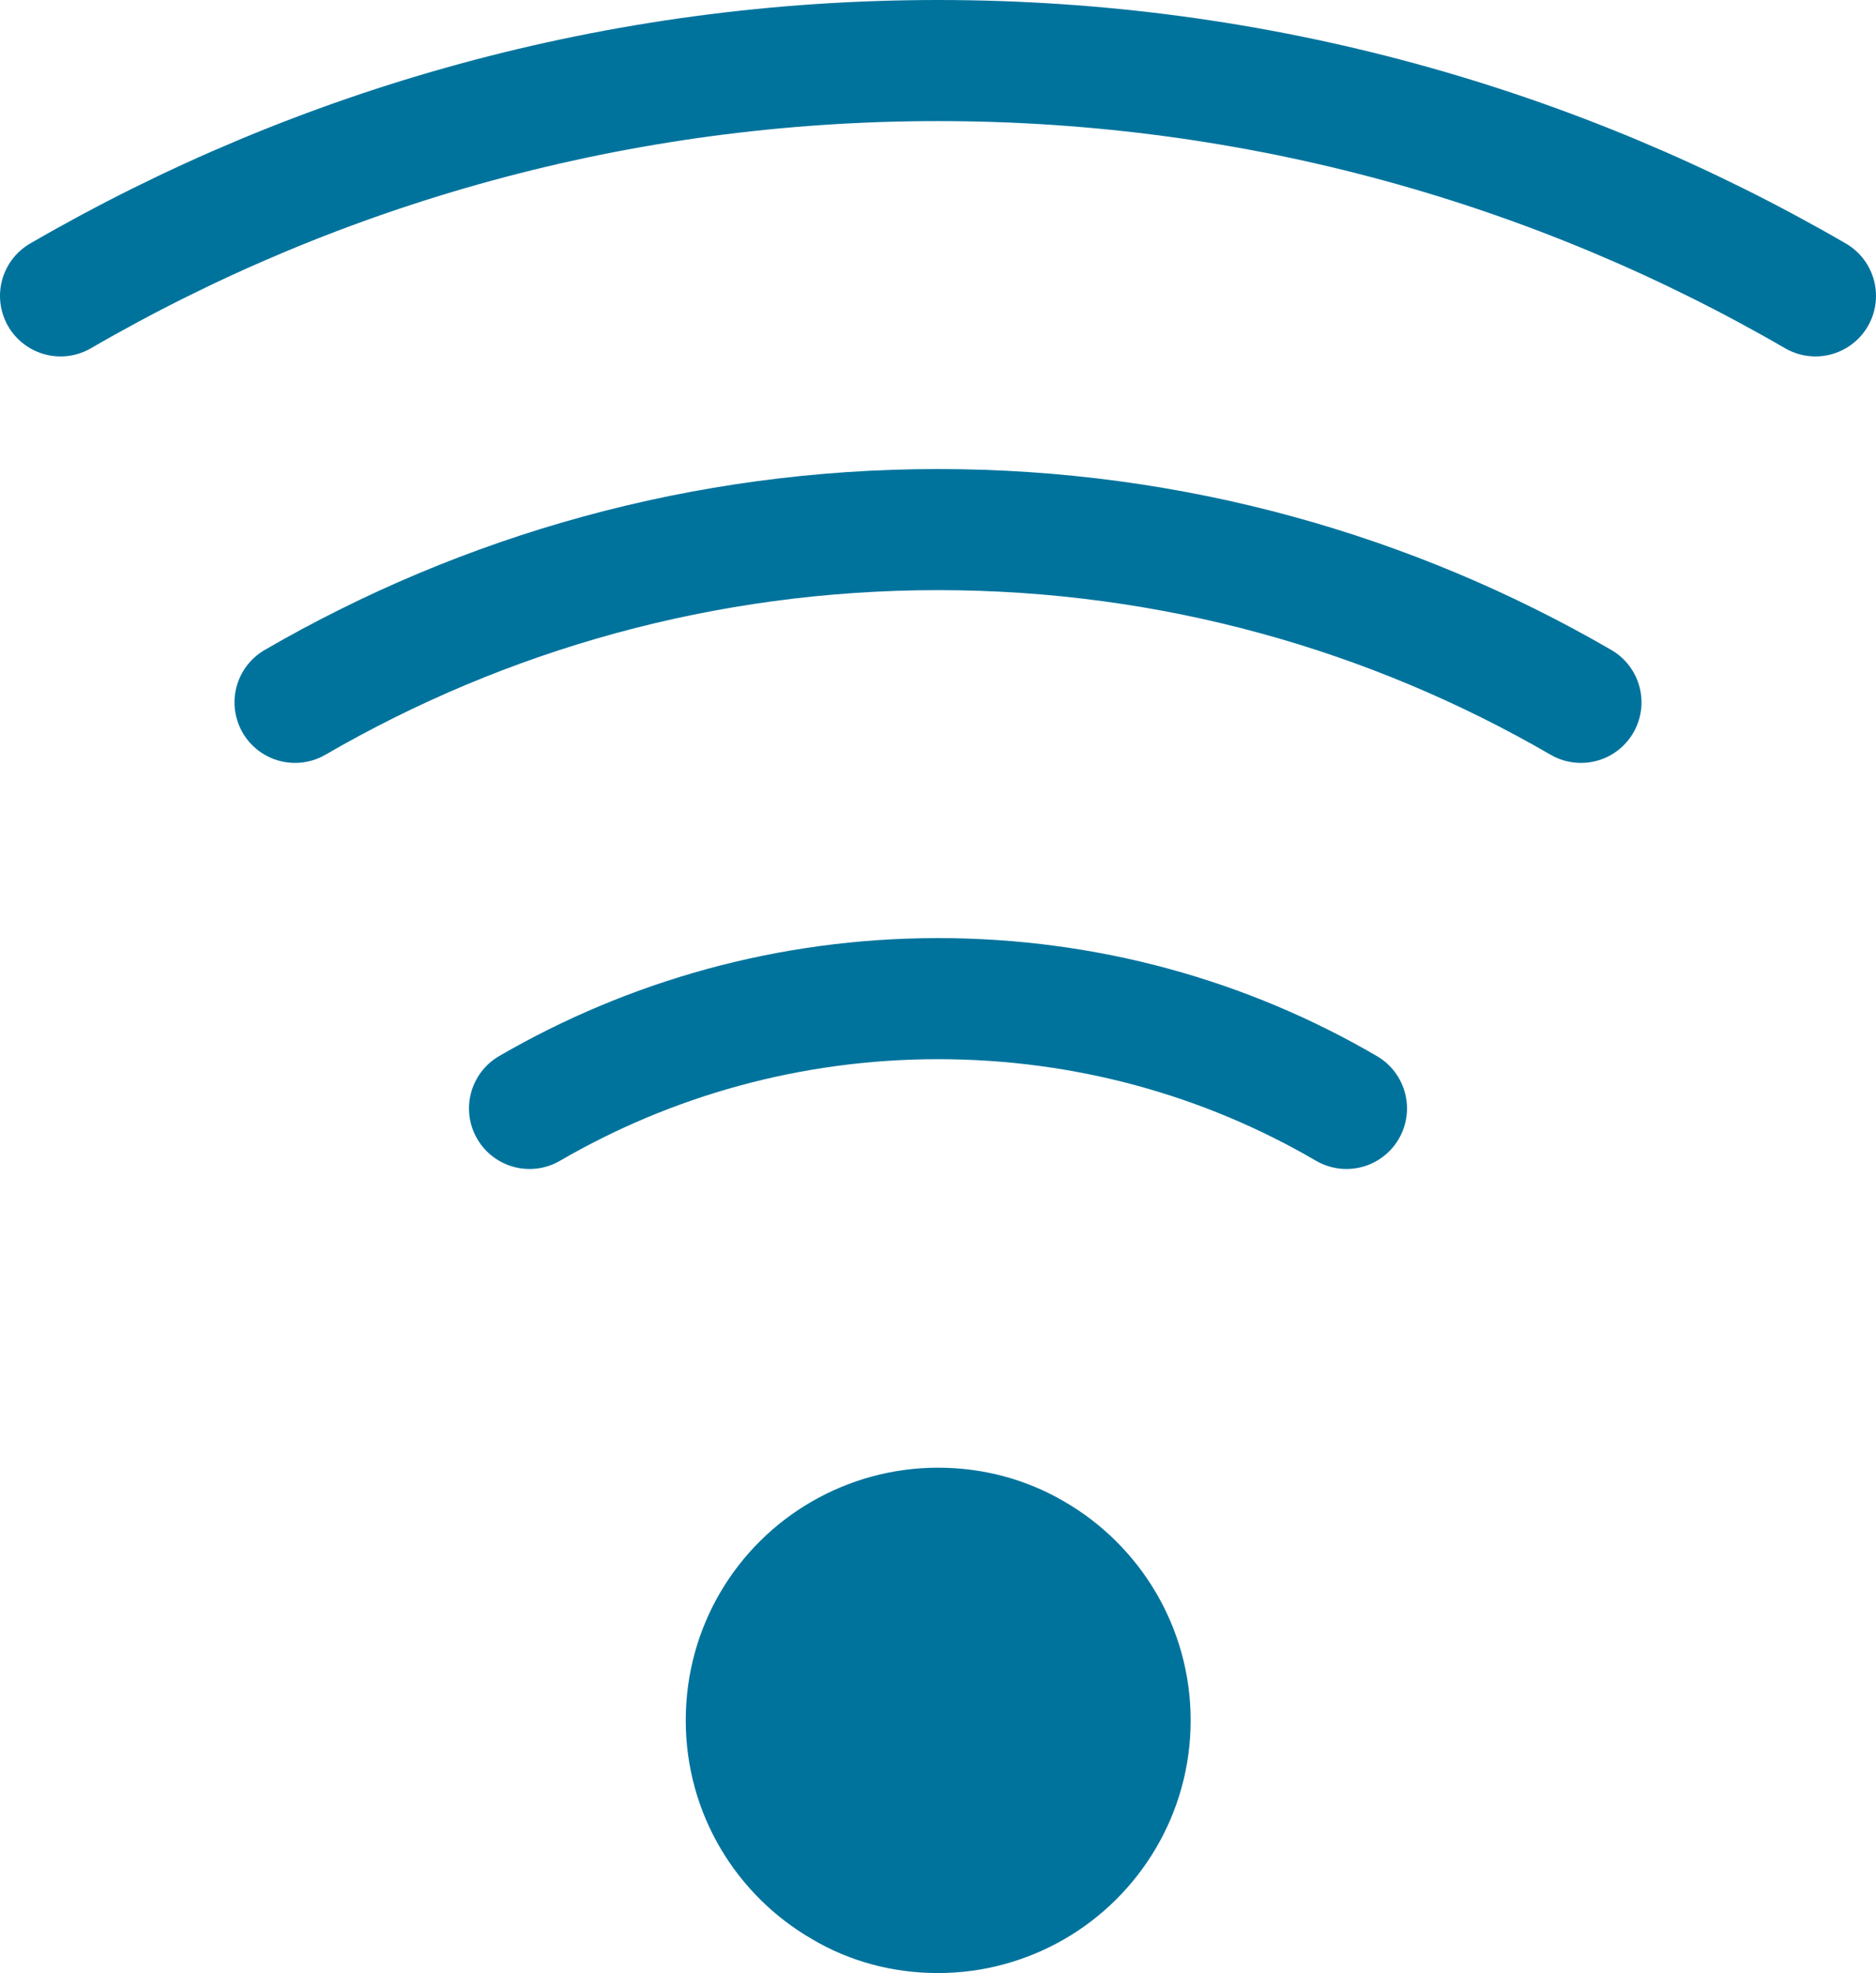 <?xml version="1.0" encoding="UTF-8"?>
<svg id="_レイヤー_2" data-name="レイヤー 2" xmlns="http://www.w3.org/2000/svg" viewBox="0 0 46.48 48.88">
  <defs>
    <style>
      .cls-1 {
        fill: #00739d;
      }

      .cls-2 {
        fill: none;
        stroke: #00739d;
        stroke-linecap: round;
        stroke-miterlimit: 10;
        stroke-width: 3px;
      }
    </style>
  </defs>
  <g id="_レイヤー_3" data-name="レイヤー 3">
    <g>
      <path class="cls-2" d="M44.98,7.33c-6.4-3.71-13.83-5.83-21.74-5.83S7.9,3.62,1.5,7.33"/>
      <path class="cls-2" d="M39.17,17.4c-4.69-2.72-10.13-4.28-15.93-4.28s-11.24,1.56-15.93,4.28"/>
      <path class="cls-2" d="M13.12,27.46c2.98-1.73,6.44-2.72,10.12-2.72s7.14.98,10.12,2.72"/>
      <path class="cls-1" d="M23.24,36.36c1.14,0,2.21.3,3.13.84,1.87,1.08,3.13,3.11,3.13,5.42s-1.26,4.34-3.13,5.42c-.92.53-1.99.84-3.13.84s-2.21-.3-3.12-.84c-1.87-1.08-3.13-3.1-3.13-5.42s1.25-4.34,3.12-5.42c.92-.53,1.99-.84,3.13-.84Z"/>
    </g>
  </g>
</svg>